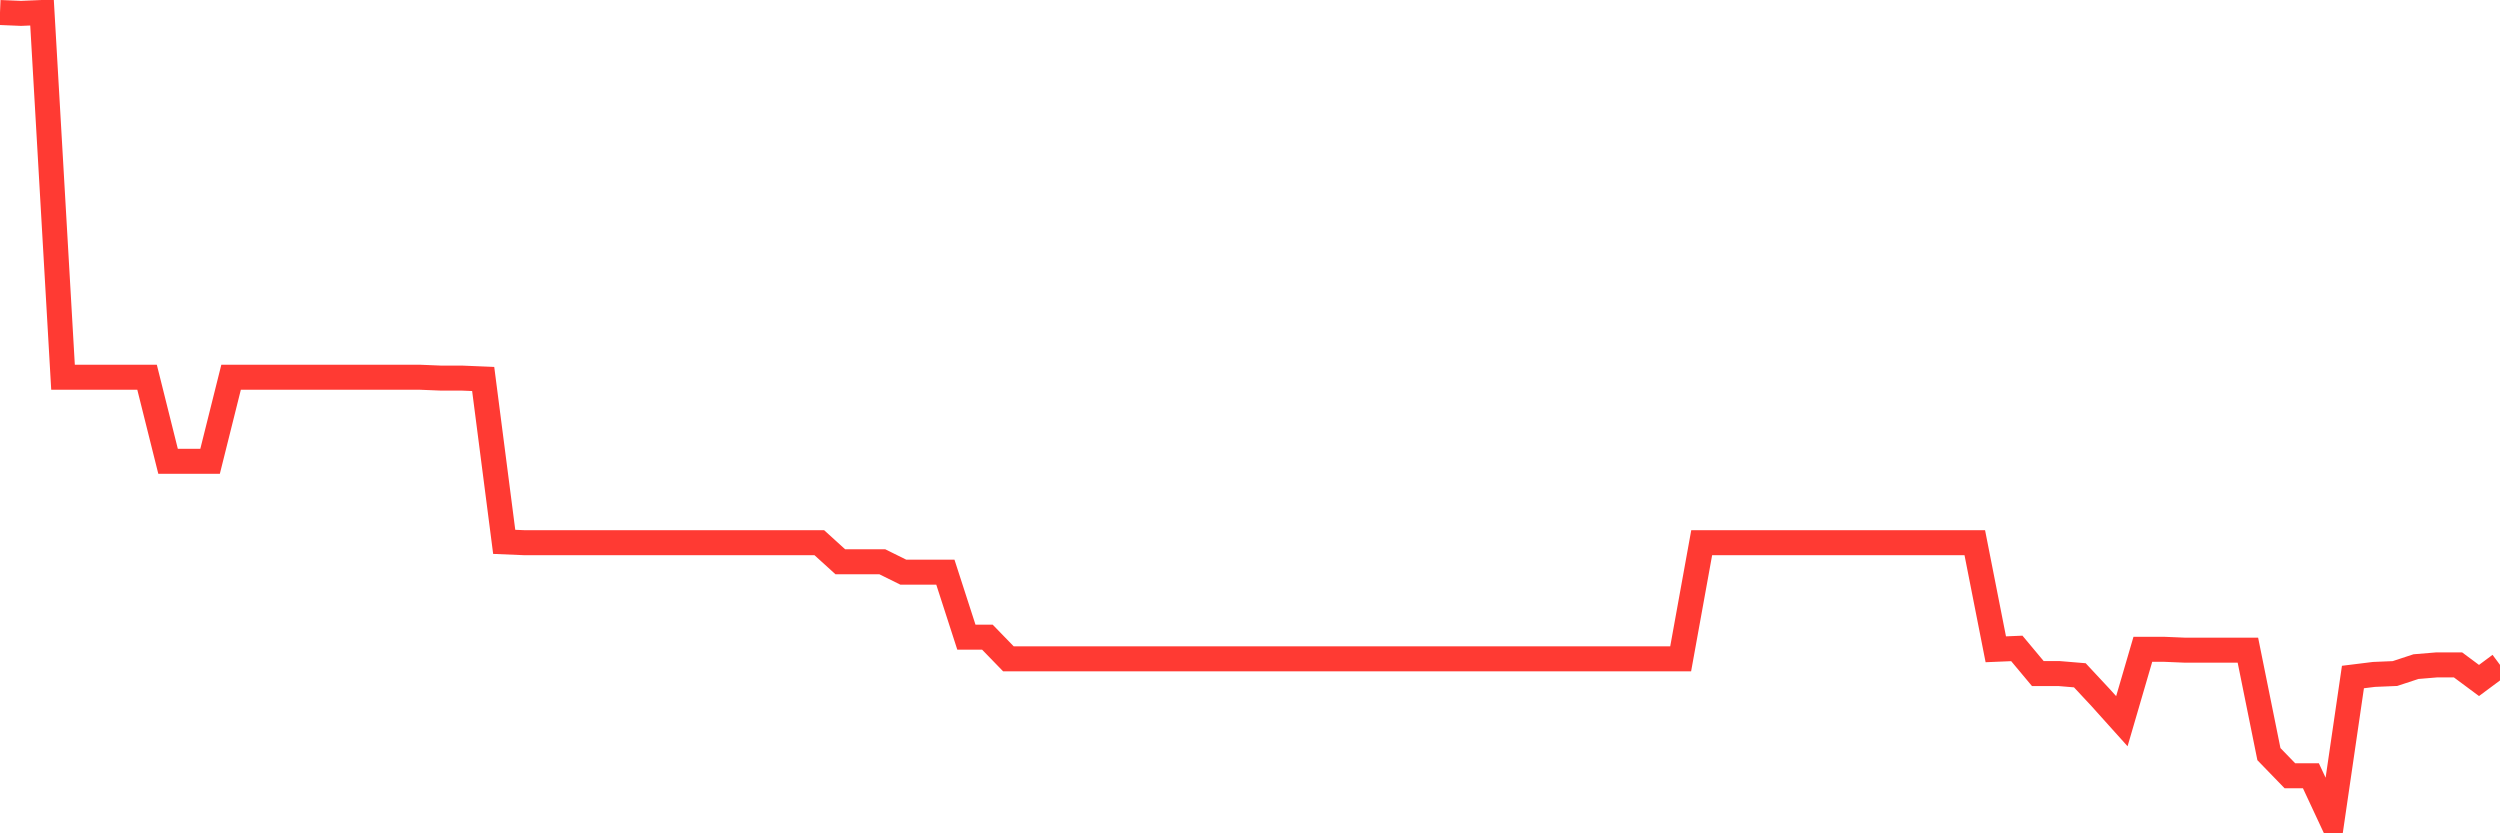 <svg
  xmlns="http://www.w3.org/2000/svg"
  xmlns:xlink="http://www.w3.org/1999/xlink"
  width="120"
  height="40"
  viewBox="0 0 120 40"
  preserveAspectRatio="none"
>
  <polyline
    points="0,0.6 1.008,0.642 2.017,0.6 3.025,18.108 4.034,18.108 5.042,18.108 6.05,18.108 7.059,18.108 8.067,22.142 9.076,22.142 10.084,22.142 11.092,18.108 12.101,18.108 13.109,18.108 14.118,18.108 15.126,18.108 16.134,18.108 17.143,18.108 18.151,18.108 19.16,18.108 20.168,18.108 21.176,18.149 22.185,18.149 23.193,18.191 24.202,26.009 25.21,26.051 26.218,26.051 27.227,26.051 28.235,26.051 29.244,26.051 30.252,26.051 31.261,26.051 32.269,26.051 33.277,26.051 34.286,26.051 35.294,26.051 36.303,26.051 37.311,26.051 38.319,26.051 39.328,26.051 40.336,26.966 41.345,26.966 42.353,26.966 43.361,27.465 44.37,27.465 45.378,27.465 46.387,30.584 47.395,30.584 48.403,31.623 49.412,31.623 50.42,31.623 51.429,31.623 52.437,31.623 53.445,31.623 54.454,31.623 55.462,31.623 56.471,31.623 57.479,31.623 58.487,31.623 59.496,31.623 60.504,31.623 61.513,31.623 62.521,31.623 63.529,31.623 64.538,31.623 65.546,31.623 66.555,31.623 67.563,31.623 68.571,31.623 69.58,31.623 70.588,31.623 71.597,31.623 72.605,31.623 73.613,31.623 74.622,31.623 75.63,31.623 76.639,31.623 77.647,31.623 78.655,31.623 79.664,31.623 80.672,31.623 81.681,26.051 82.689,26.051 83.697,26.051 84.706,26.051 85.714,26.051 86.723,26.051 87.731,26.051 88.739,26.051 89.748,26.051 90.756,26.051 91.765,26.051 92.773,26.051 93.782,26.051 94.79,26.051 95.798,31.166 96.807,31.124 97.815,32.33 98.824,32.33 99.832,32.414 100.84,33.495 101.849,34.618 102.857,31.166 103.866,31.166 104.874,31.208 105.882,31.208 106.891,31.208 107.899,31.208 108.908,36.198 109.916,37.238 110.924,37.238 111.933,39.4 112.941,32.497 113.95,32.372 114.958,32.33 115.966,31.998 116.975,31.914 117.983,31.914 118.992,32.663 120,31.914"
    fill="none"
    stroke="#ff3a33"
    stroke-width="1.2"
  >
  </polyline>
</svg>